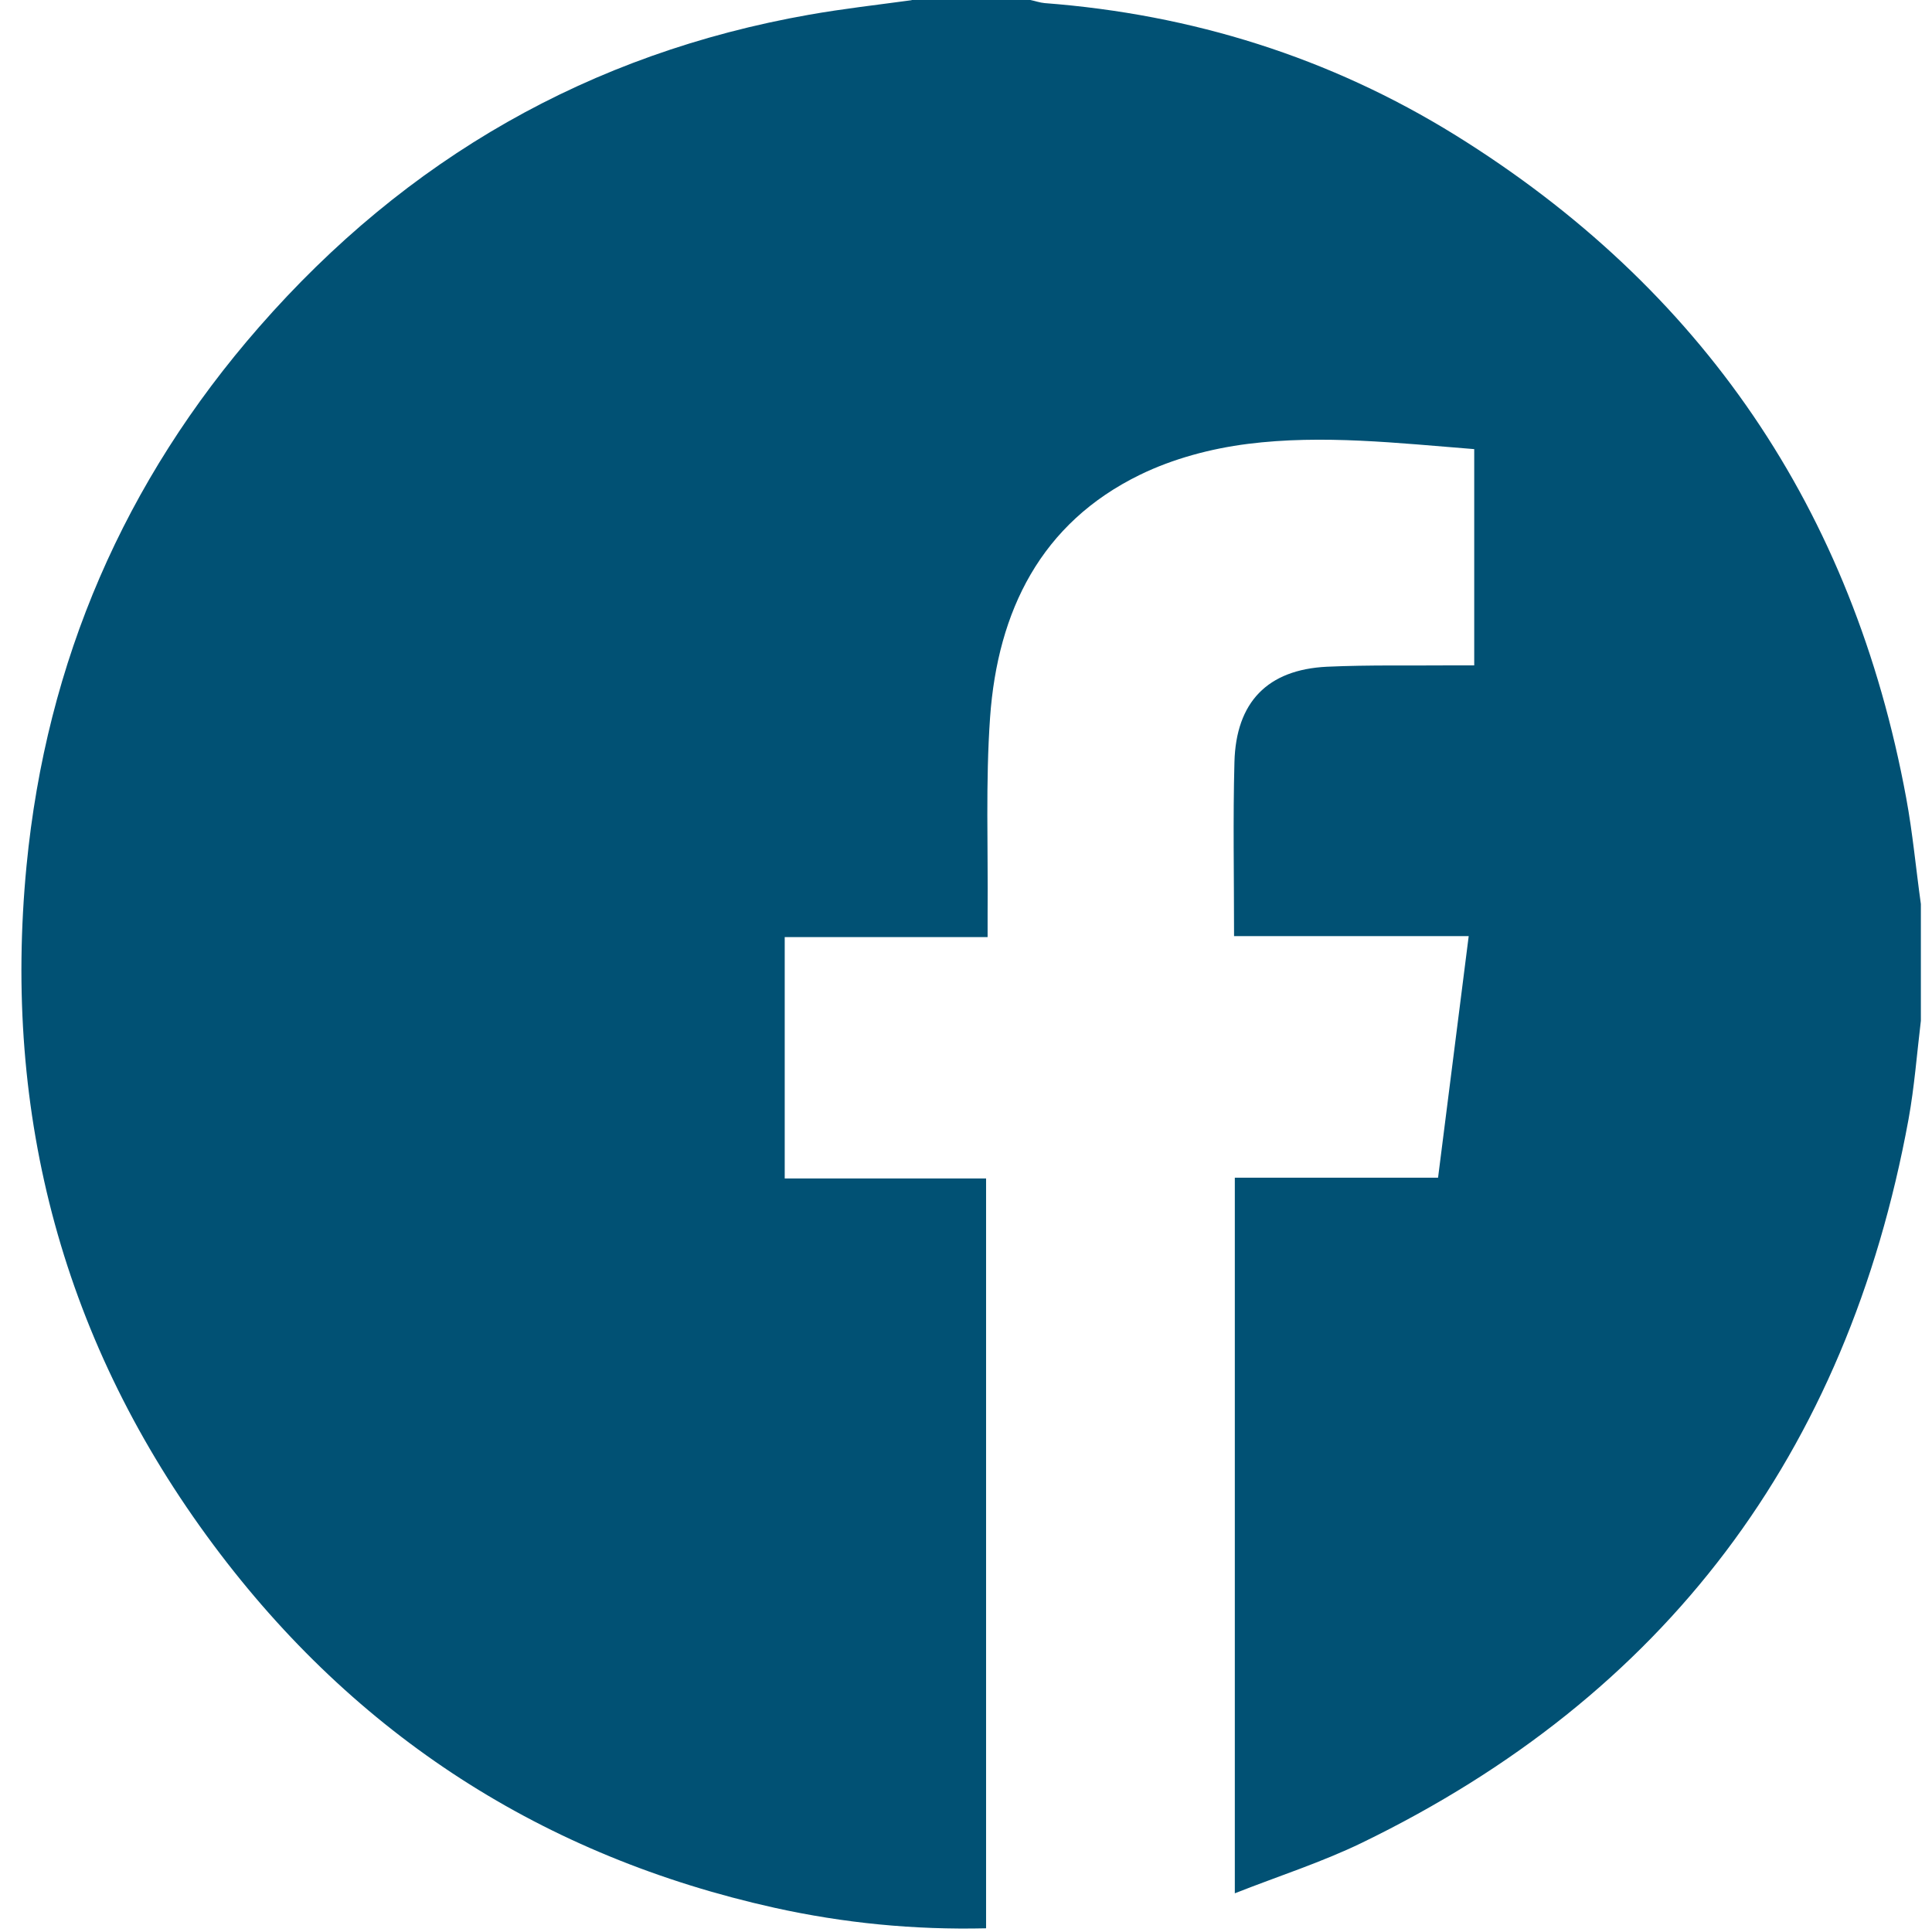 <svg width="71" height="71" viewBox="0 0 71 71" fill="none" xmlns="http://www.w3.org/2000/svg">
<path d="M33.503 0C34.958 0 36.413 0 37.867 0C38.042 0.036 38.217 0.099 38.392 0.114C43.798 0.526 48.862 2.102 53.492 4.971C62.548 10.596 68.095 18.721 70.053 29.331C70.291 30.617 70.409 31.923 70.591 33.223V37.513C70.445 38.72 70.354 39.941 70.137 41.135C67.878 53.449 61.171 62.327 50.044 67.724C48.561 68.442 46.98 68.946 45.379 69.578V43.279H52.848L53.974 34.402H45.351C45.351 32.2 45.309 30.105 45.365 28.01C45.421 25.802 46.582 24.608 48.764 24.502C50.33 24.431 51.897 24.466 53.464 24.452C53.701 24.452 53.946 24.452 54.177 24.452V16.505C51.38 16.285 48.61 15.965 45.854 16.313C44.505 16.484 43.113 16.853 41.889 17.45C38.252 19.225 36.665 22.449 36.385 26.363C36.217 28.749 36.315 31.156 36.294 33.557C36.294 33.827 36.294 34.09 36.294 34.438H28.838V43.308H36.238V70.864C33.58 70.927 31.007 70.672 28.468 70.111C19.991 68.229 13.075 63.797 7.843 56.773C2.346 49.394 0.087 41.014 0.975 31.817C1.703 24.296 4.577 17.67 9.522 12.017C14.942 5.817 21.684 1.96 29.741 0.54C30.986 0.32 32.252 0.178 33.503 0.007V0Z" fill="#015174"/>
</svg>

